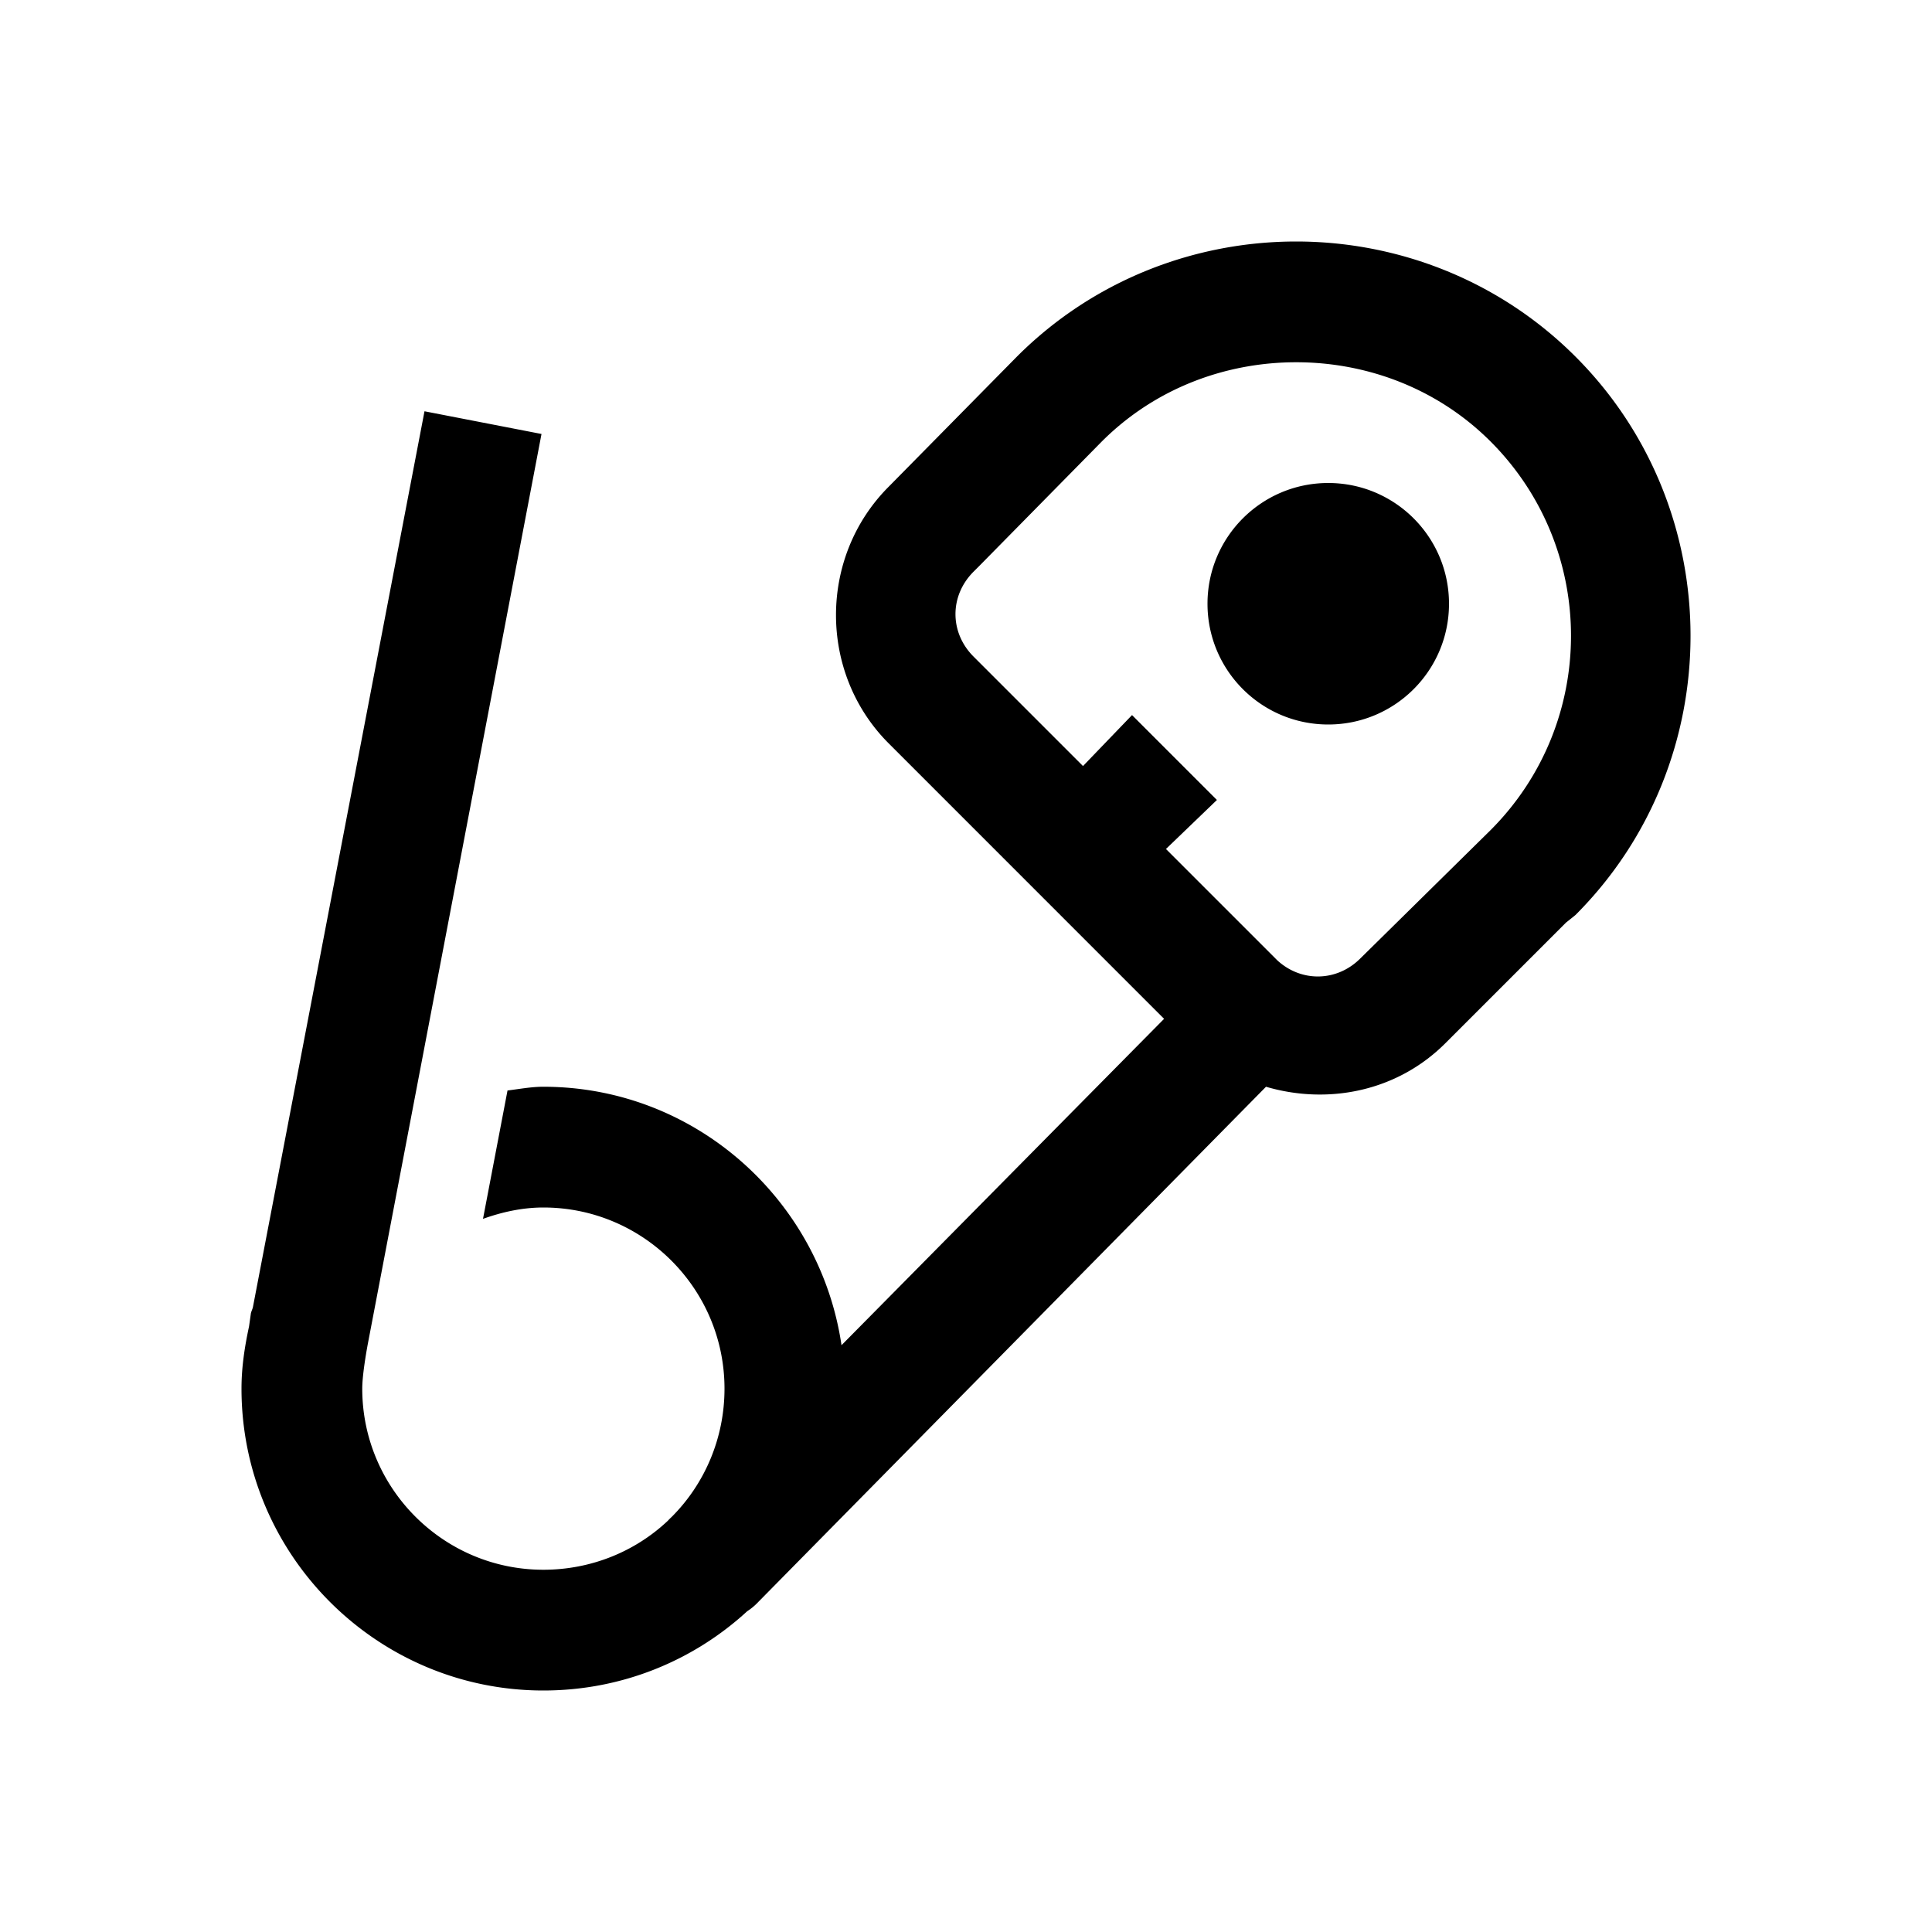 <?xml version="1.0"?>
<svg xmlns="http://www.w3.org/2000/svg" viewBox="0 0 32 32">
    <path d="M 21.469 4 C 19.795 4 18.115 4.635 16.844 5.906 L 14.719 8.062 C 13.556 9.226 13.556 11.149 14.719 12.312 L 19.281 16.875 L 13.938 22.281 C 13.583 19.869 11.509 18 9 18 C 8.798 18 8.602 18.038 8.406 18.062 L 8 20.188 C 8.313 20.076 8.649 20 9 20 C 10.654 20 12 21.346 12 23 C 12 23.827 11.668 24.582 11.125 25.125 A 1.005 1.005 0 0 0 11.062 25.188 C 10.525 25.695 9.795 26 9 26 C 7.346 26 6 24.654 6 23 C 6 22.737 6.094 22.25 6.094 22.25 L 8.969 7.188 L 7.031 6.812 L 4.188 21.656 C 4.179 21.688 4.164 21.718 4.156 21.75 L 4.125 21.969 C 4.053 22.305 4 22.642 4 23 C 4 25.757 6.243 28 9 28 C 10.301 28 11.485 27.505 12.375 26.688 A 1.005 1.005 0 0 0 12.562 26.531 L 20.969 18 C 21.994 18.301 23.136 18.081 23.938 17.281 L 25.938 15.281 L 26.094 15.156 C 28.636 12.614 28.636 8.448 26.094 5.906 C 24.823 4.635 23.142 4 21.469 4 z M 21.469 6 C 22.626 6 23.799 6.424 24.688 7.312 C 26.465 9.09 26.465 11.972 24.688 13.75 L 22.531 15.875 C 22.144 16.262 21.555 16.273 21.156 15.906 L 21.125 15.875 L 19.312 14.062 L 20.156 13.25 L 18.75 11.844 L 17.938 12.688 L 16.125 10.875 C 15.726 10.476 15.726 9.868 16.125 9.469 L 16.219 9.375 L 18.25 7.312 C 19.139 6.424 20.311 6 21.469 6 z M 22 8 C 20.895 8 20 8.895 20 10 C 20 11.105 20.895 12 22 12 C 23.105 12 24 11.105 24 10 C 24 8.895 23.105 8 22 8 z"/>
</svg>
